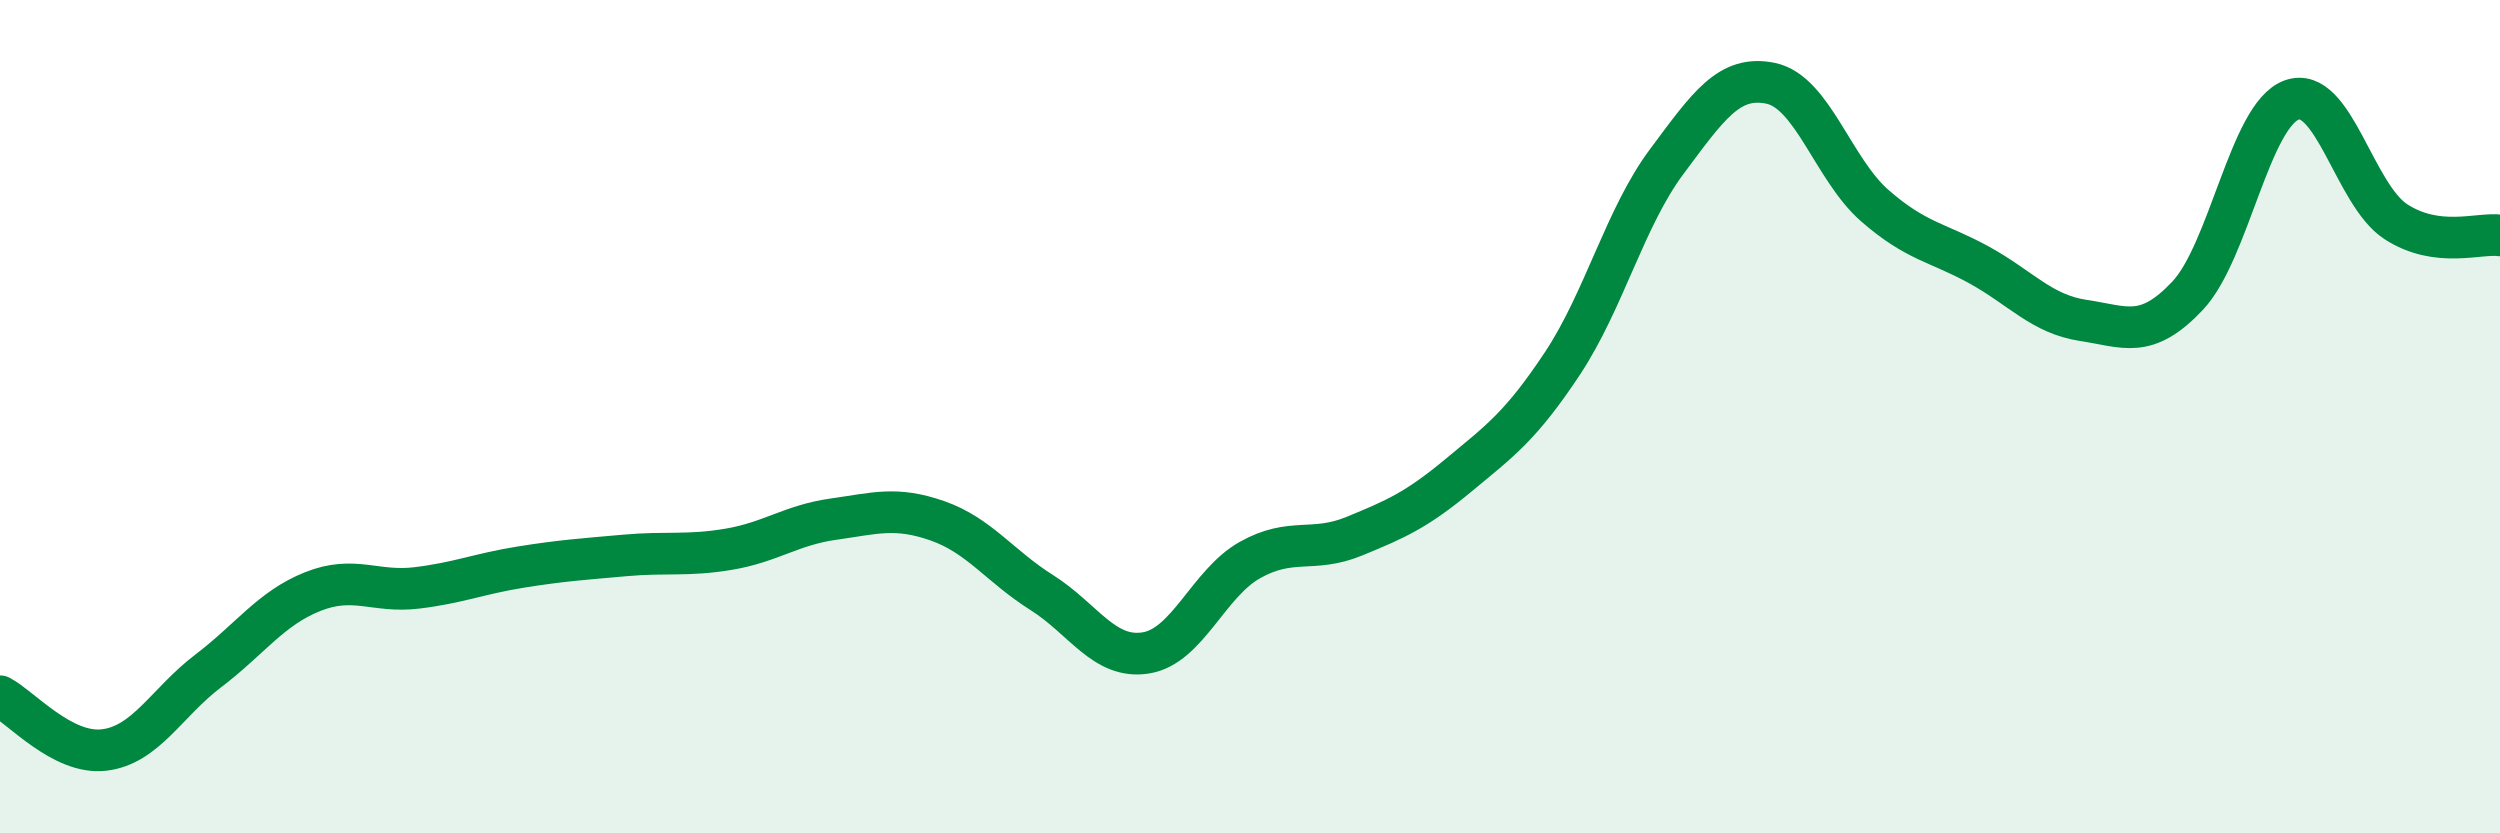 
    <svg width="60" height="20" viewBox="0 0 60 20" xmlns="http://www.w3.org/2000/svg">
      <path
        d="M 0,16.71 C 0.5,16.97 1.5,18.12 2.5,18 C 3.5,17.88 4,16.86 5,16.1 C 6,15.34 6.5,14.6 7.5,14.2 C 8.5,13.8 9,14.23 10,14.11 C 11,13.99 11.5,13.77 12.5,13.61 C 13.5,13.45 14,13.42 15,13.33 C 16,13.24 16.5,13.35 17.5,13.18 C 18.5,13.01 19,12.6 20,12.46 C 21,12.32 21.5,12.15 22.5,12.5 C 23.5,12.85 24,13.59 25,14.22 C 26,14.85 26.5,15.83 27.5,15.67 C 28.5,15.51 29,14 30,13.44 C 31,12.88 31.5,13.28 32.5,12.87 C 33.5,12.46 34,12.24 35,11.41 C 36,10.58 36.5,10.23 37.5,8.72 C 38.5,7.21 39,5.22 40,3.88 C 41,2.54 41.5,1.79 42.5,2 C 43.5,2.21 44,4.07 45,4.94 C 46,5.81 46.5,5.81 47.5,6.36 C 48.5,6.91 49,7.54 50,7.69 C 51,7.84 51.5,8.16 52.5,7.1 C 53.5,6.04 54,2.76 55,2.4 C 56,2.04 56.5,4.67 57.5,5.32 C 58.5,5.97 59.5,5.58 60,5.65L60 20L0 20Z"
        fill="#008740"
        opacity="0.1"
        stroke-linecap="round"
        stroke-linejoin="round"
      />
      <path
        d="M 0,16.71 C 0.5,16.97 1.5,18.12 2.5,18 C 3.5,17.88 4,16.86 5,16.1 C 6,15.34 6.5,14.6 7.5,14.2 C 8.5,13.8 9,14.23 10,14.11 C 11,13.99 11.5,13.77 12.5,13.61 C 13.5,13.45 14,13.42 15,13.33 C 16,13.24 16.5,13.35 17.5,13.18 C 18.5,13.01 19,12.6 20,12.46 C 21,12.32 21.5,12.15 22.5,12.5 C 23.5,12.85 24,13.59 25,14.22 C 26,14.85 26.5,15.83 27.5,15.67 C 28.5,15.51 29,14 30,13.44 C 31,12.88 31.5,13.28 32.5,12.87 C 33.5,12.46 34,12.24 35,11.41 C 36,10.58 36.5,10.23 37.5,8.72 C 38.5,7.21 39,5.22 40,3.88 C 41,2.54 41.5,1.79 42.5,2 C 43.5,2.21 44,4.07 45,4.94 C 46,5.81 46.5,5.81 47.5,6.36 C 48.5,6.91 49,7.54 50,7.69 C 51,7.84 51.5,8.16 52.5,7.1 C 53.5,6.04 54,2.76 55,2.4 C 56,2.04 56.5,4.67 57.5,5.32 C 58.5,5.97 59.5,5.58 60,5.65"
        stroke="#008740"
        stroke-width="1"
        fill="none"
        stroke-linecap="round"
        stroke-linejoin="round"
      />
    </svg>
  